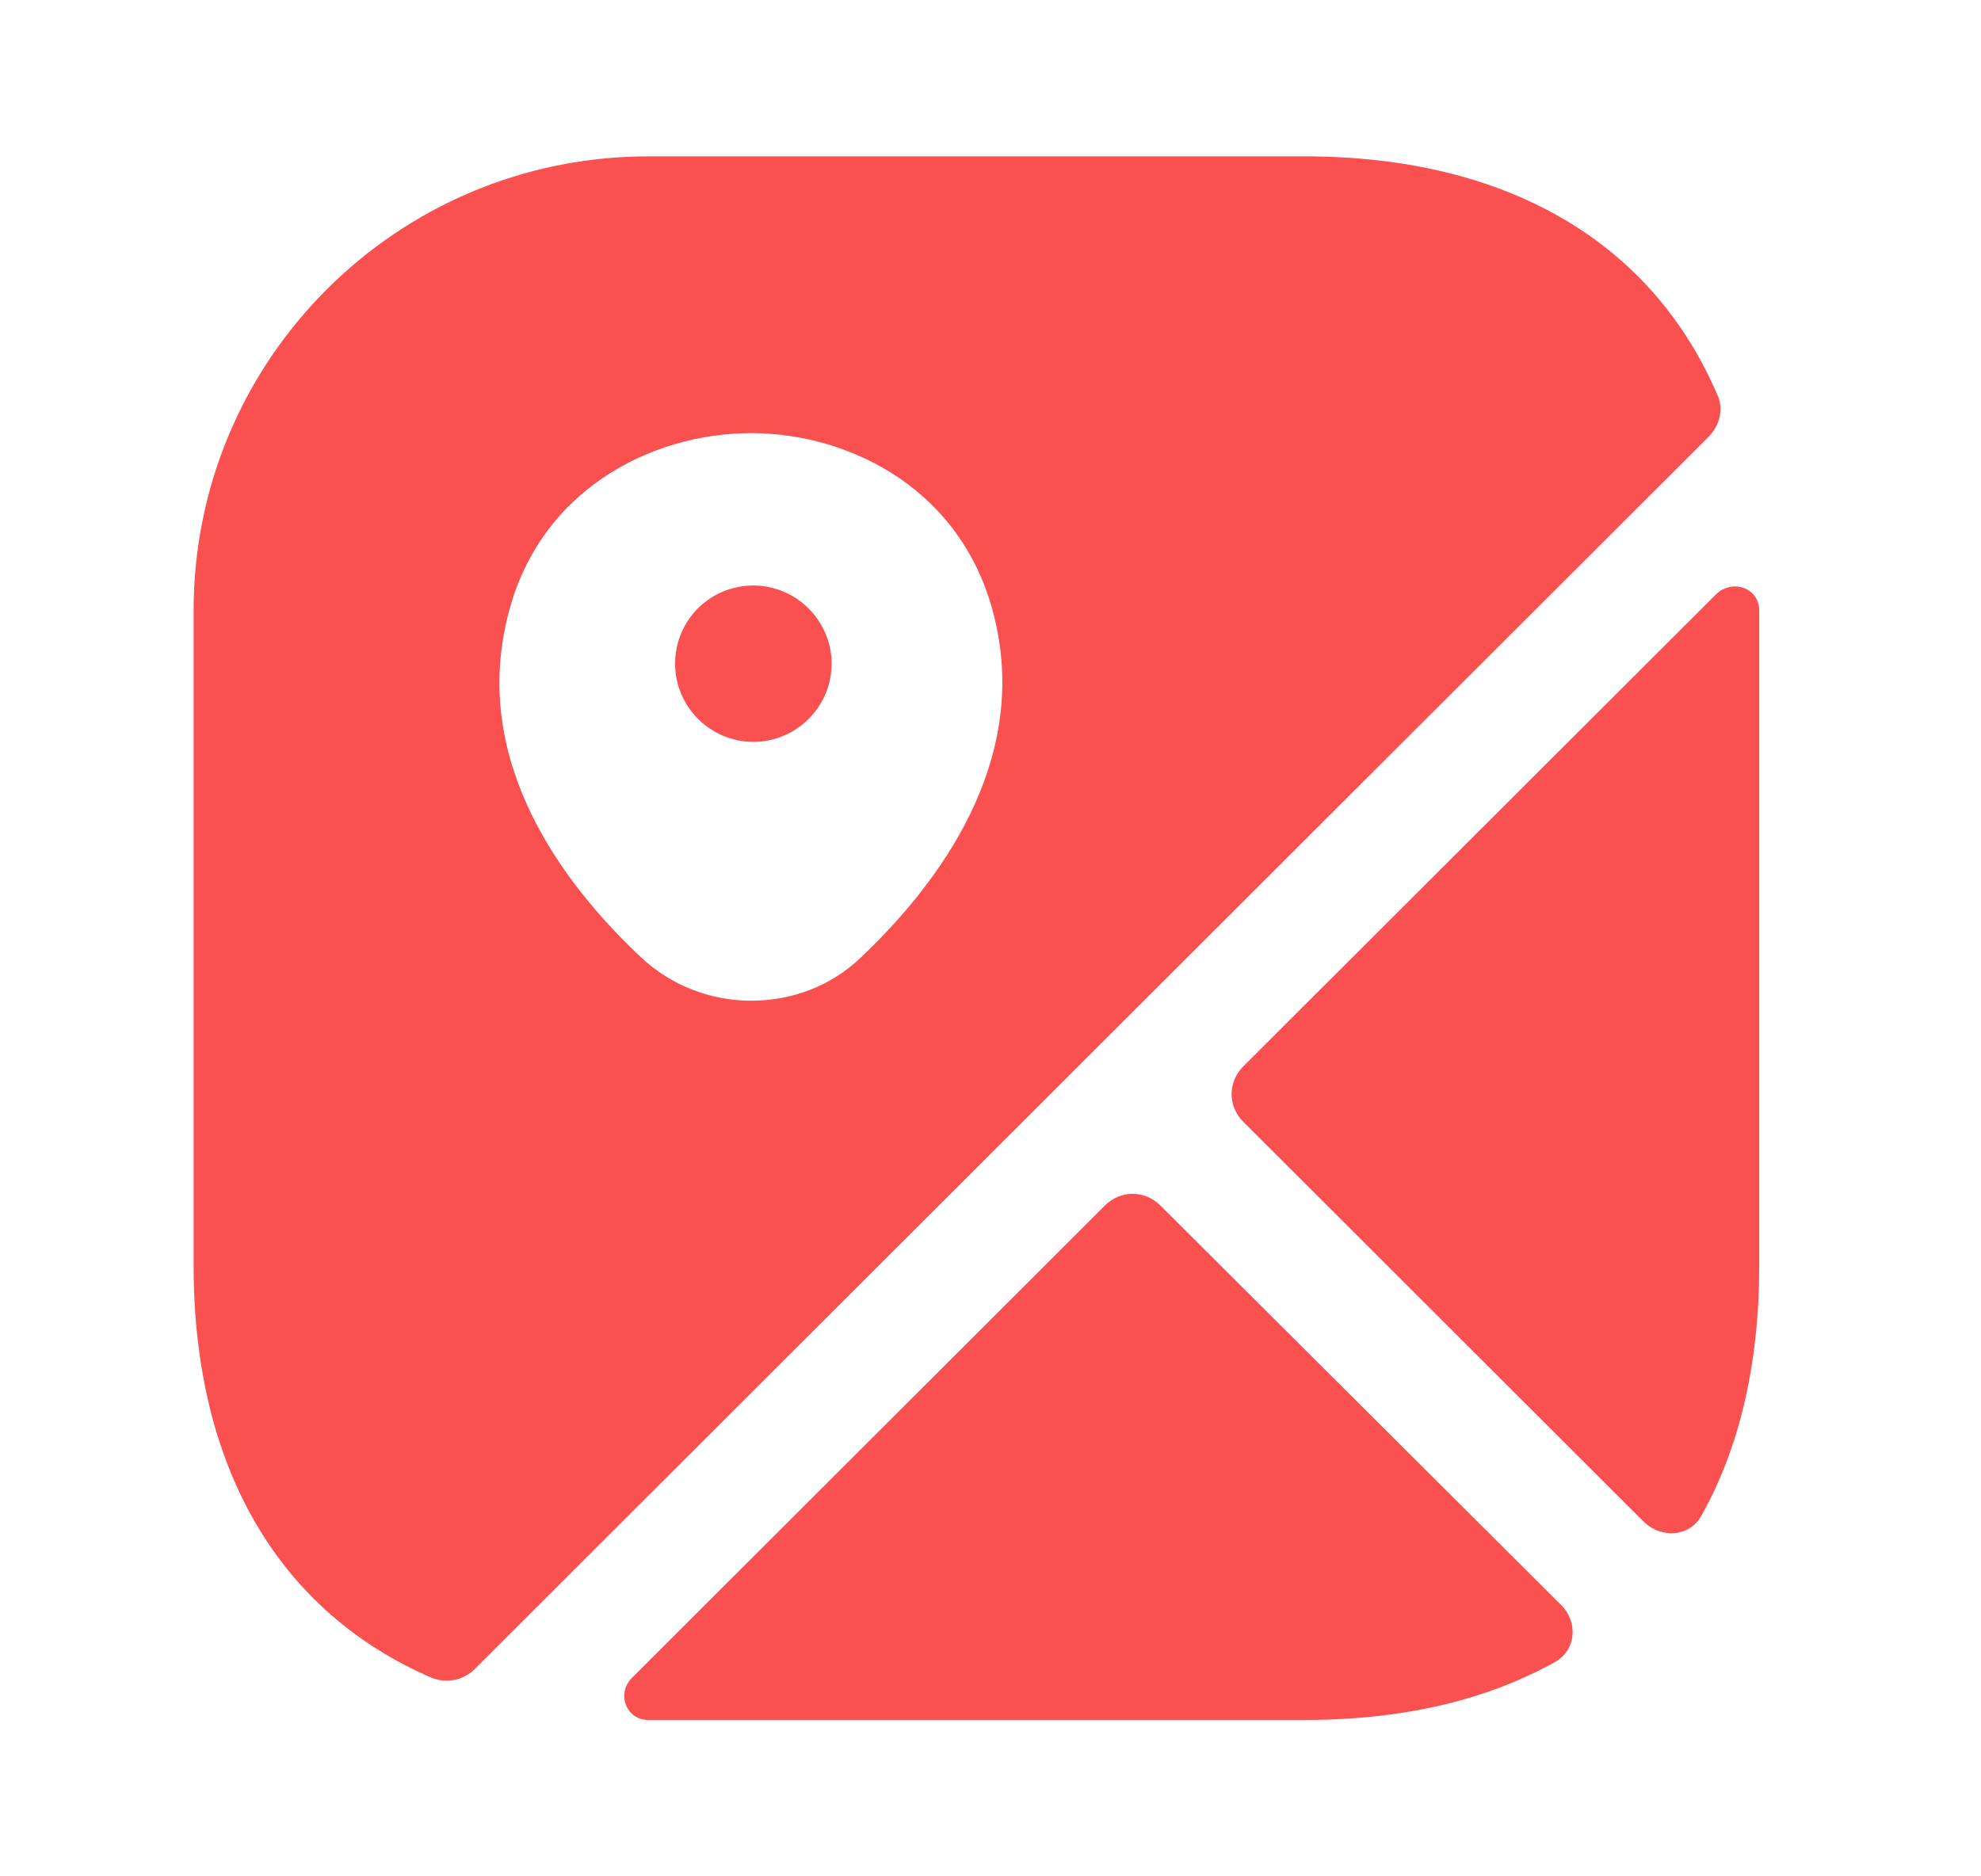 <svg width="19" height="18" viewBox="0 0 19 18" fill="none" xmlns="http://www.w3.org/2000/svg">
<g id="vuesax/bold/map">
<g id="map">
<path id="Vector" d="M7.225 5.617C6.805 5.617 6.475 5.955 6.475 6.367C6.475 6.78 6.813 7.117 7.225 7.117C7.638 7.117 7.976 6.78 7.976 6.367C7.976 5.955 7.638 5.617 7.225 5.617Z" fill="#FA5050"/>
<path id="Vector_2" d="M16.468 3.78C15.837 2.317 14.448 1.5 12.511 1.5H6.219C3.809 1.5 1.857 3.45 1.857 5.857V12.142C1.857 14.077 2.676 15.464 4.14 16.095C4.282 16.154 4.448 16.117 4.553 16.012L16.385 4.192C16.498 4.08 16.535 3.915 16.468 3.78ZM8.262 9.18C7.969 9.465 7.586 9.6 7.203 9.6C6.82 9.6 6.437 9.457 6.144 9.18C5.379 8.46 4.538 7.312 4.861 5.947C5.146 4.71 6.242 4.155 7.203 4.155C8.164 4.155 9.26 4.71 9.545 5.955C9.861 7.312 9.02 8.46 8.262 9.18Z" fill="#FA5050"/>
<path id="Vector_3" d="M14.973 15.397C15.139 15.562 15.116 15.832 14.914 15.944C14.253 16.312 13.45 16.5 12.511 16.5H6.219C6.002 16.5 5.912 16.244 6.062 16.095L10.597 11.565C10.747 11.415 10.979 11.415 11.13 11.565L14.973 15.397Z" fill="#FA5050"/>
<path id="Vector_4" d="M16.873 5.857V12.142C16.873 13.079 16.685 13.889 16.317 14.542C16.205 14.745 15.934 14.759 15.769 14.602L11.925 10.762C11.775 10.612 11.775 10.38 11.925 10.229L16.46 5.7C16.618 5.55 16.873 5.64 16.873 5.857Z" fill="#FA5050"/>
</g>
</g>
</svg>
